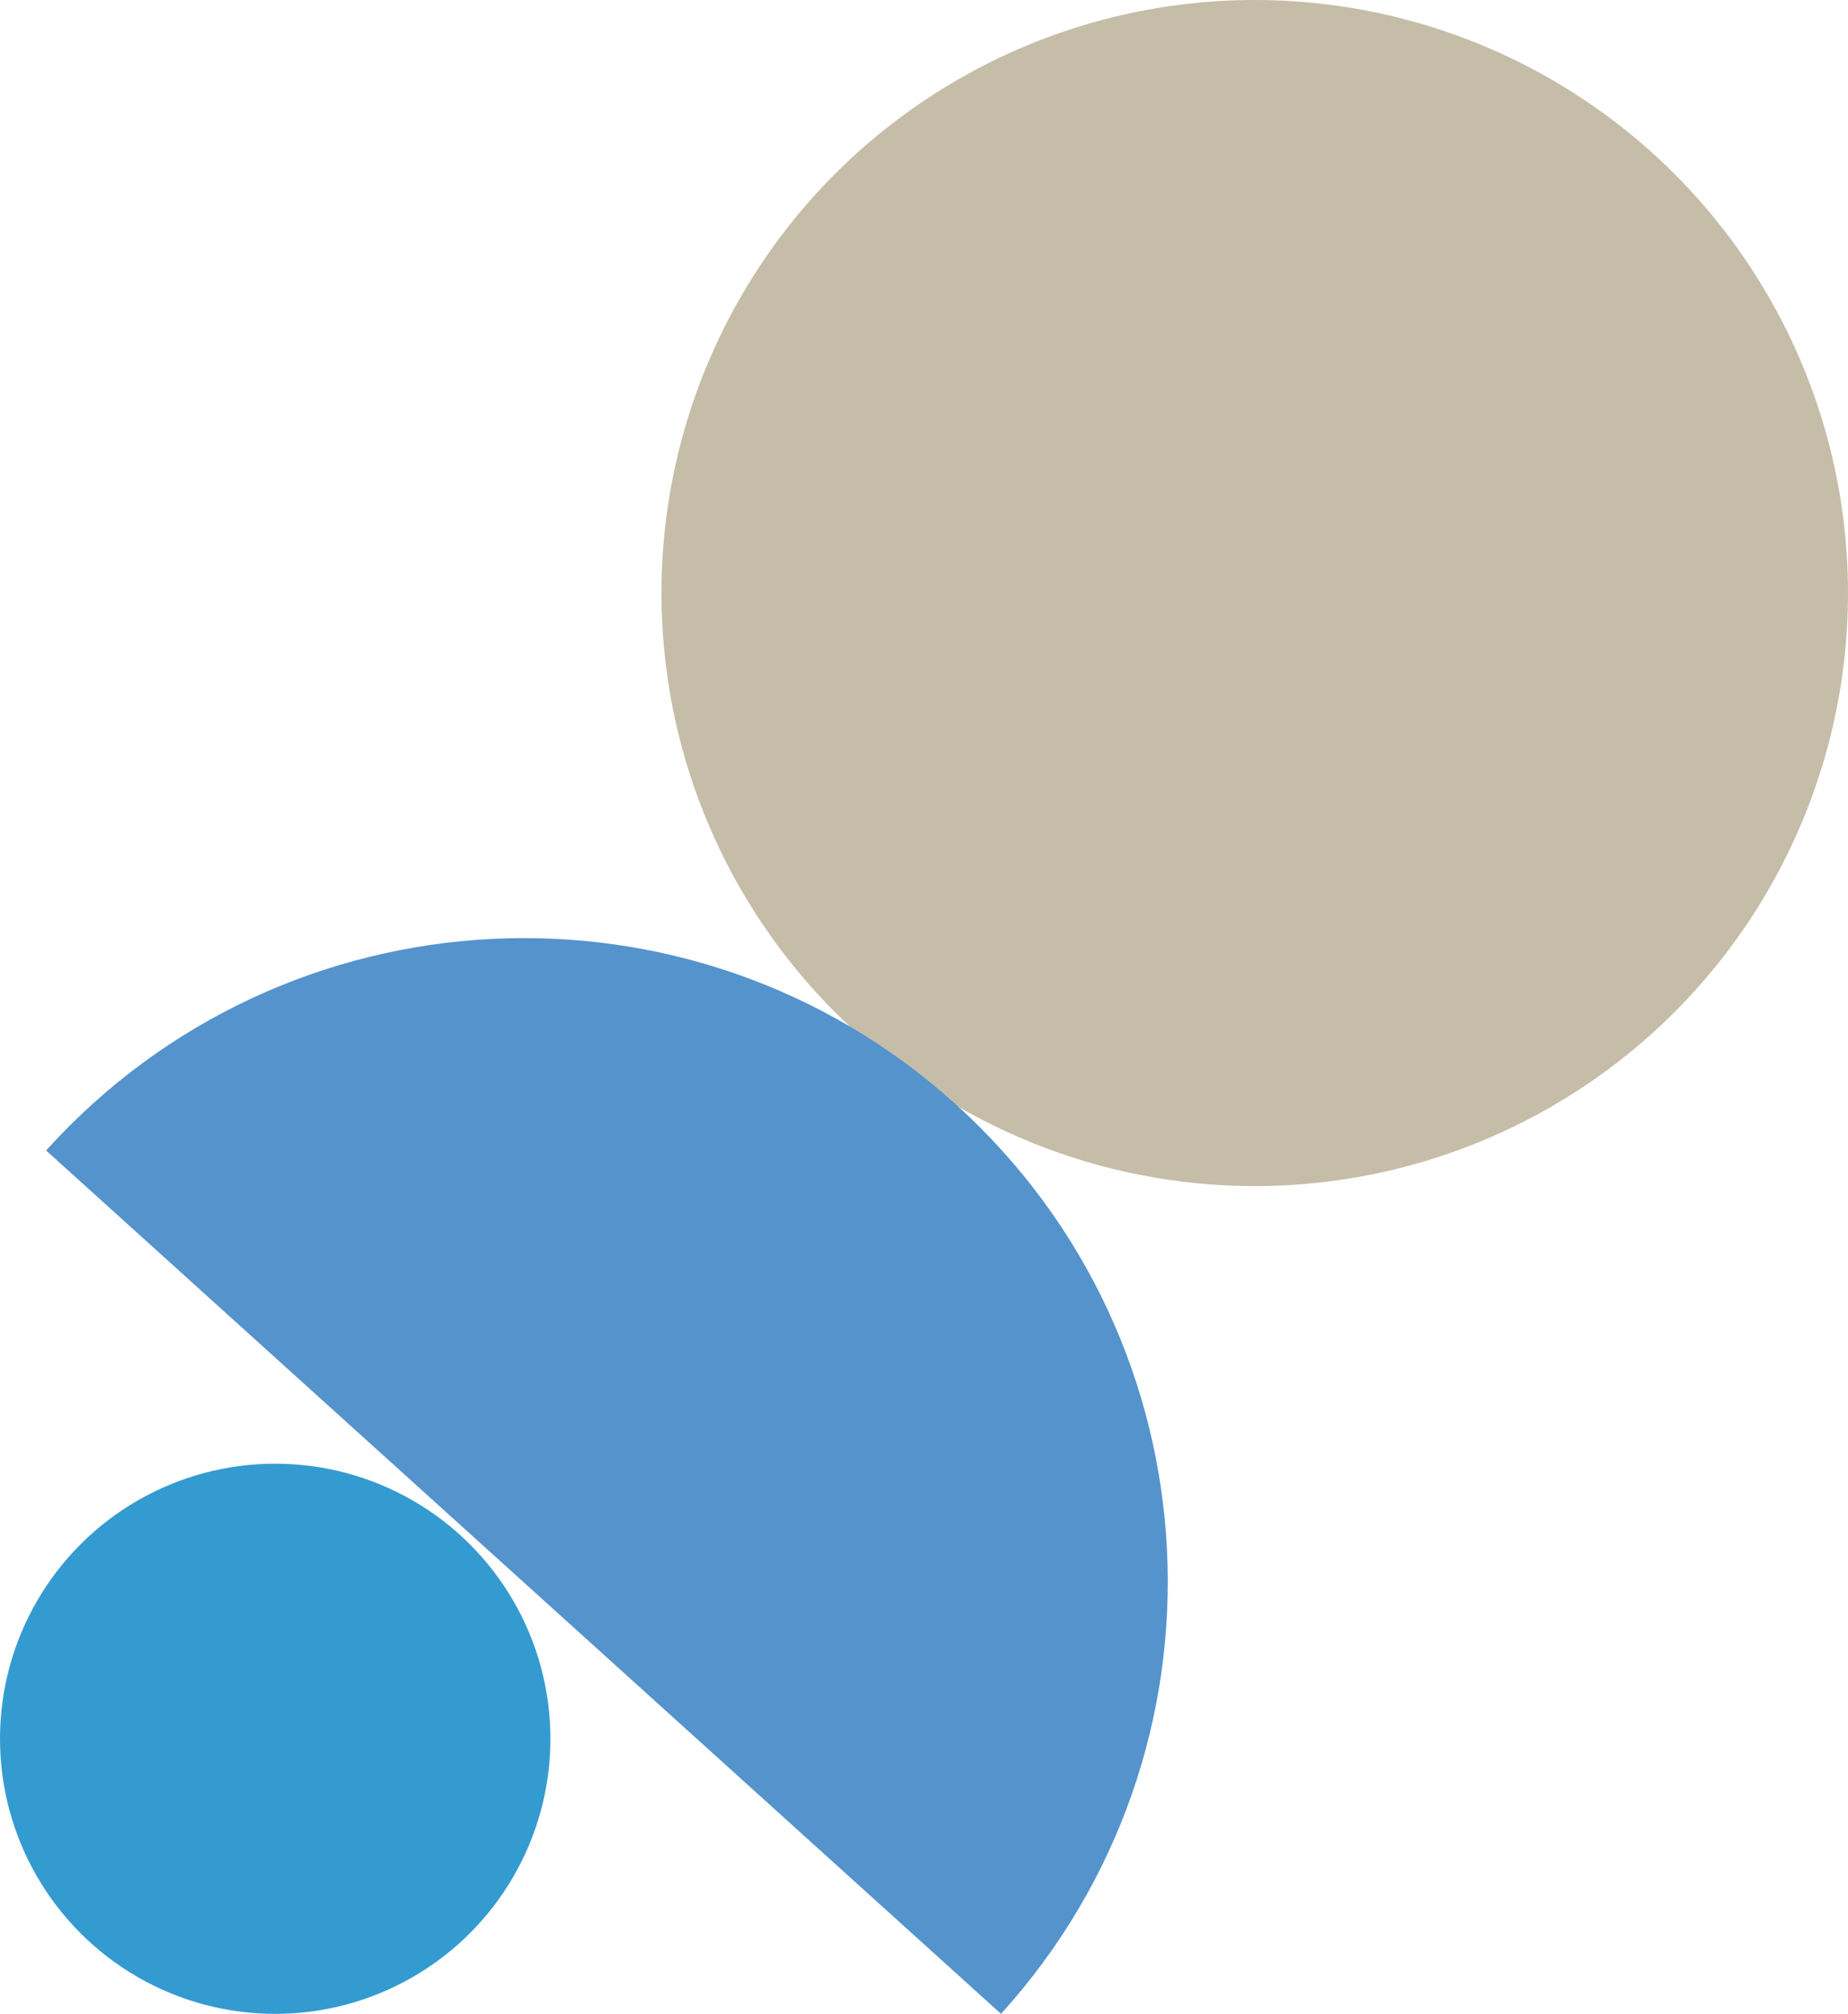 <?xml version="1.0" encoding="UTF-8"?><svg id="Capa_1" xmlns="http://www.w3.org/2000/svg" viewBox="0 0 214 233.16"><defs><style>.cls-1{fill:#5593cd;}.cls-1,.cls-2,.cls-3{stroke-width:0px;}.cls-2{fill:#349bd1;}.cls-3{fill:#c5bda8;}</style></defs><ellipse class="cls-3" cx="145.3" cy="68.66" rx="68.7" ry="68.66"/><ellipse class="cls-2" cx="31.87" cy="201.31" rx="31.87" ry="31.85"/><path class="cls-1" d="M115.92,233.16s.03-.04.05-.06c27.62-30.52,25.25-77.63-5.28-105.24-30.54-27.6-77.68-25.24-105.3,5.28-.02.02-.03.04-.05.06l110.58,99.96Z"/></svg>
